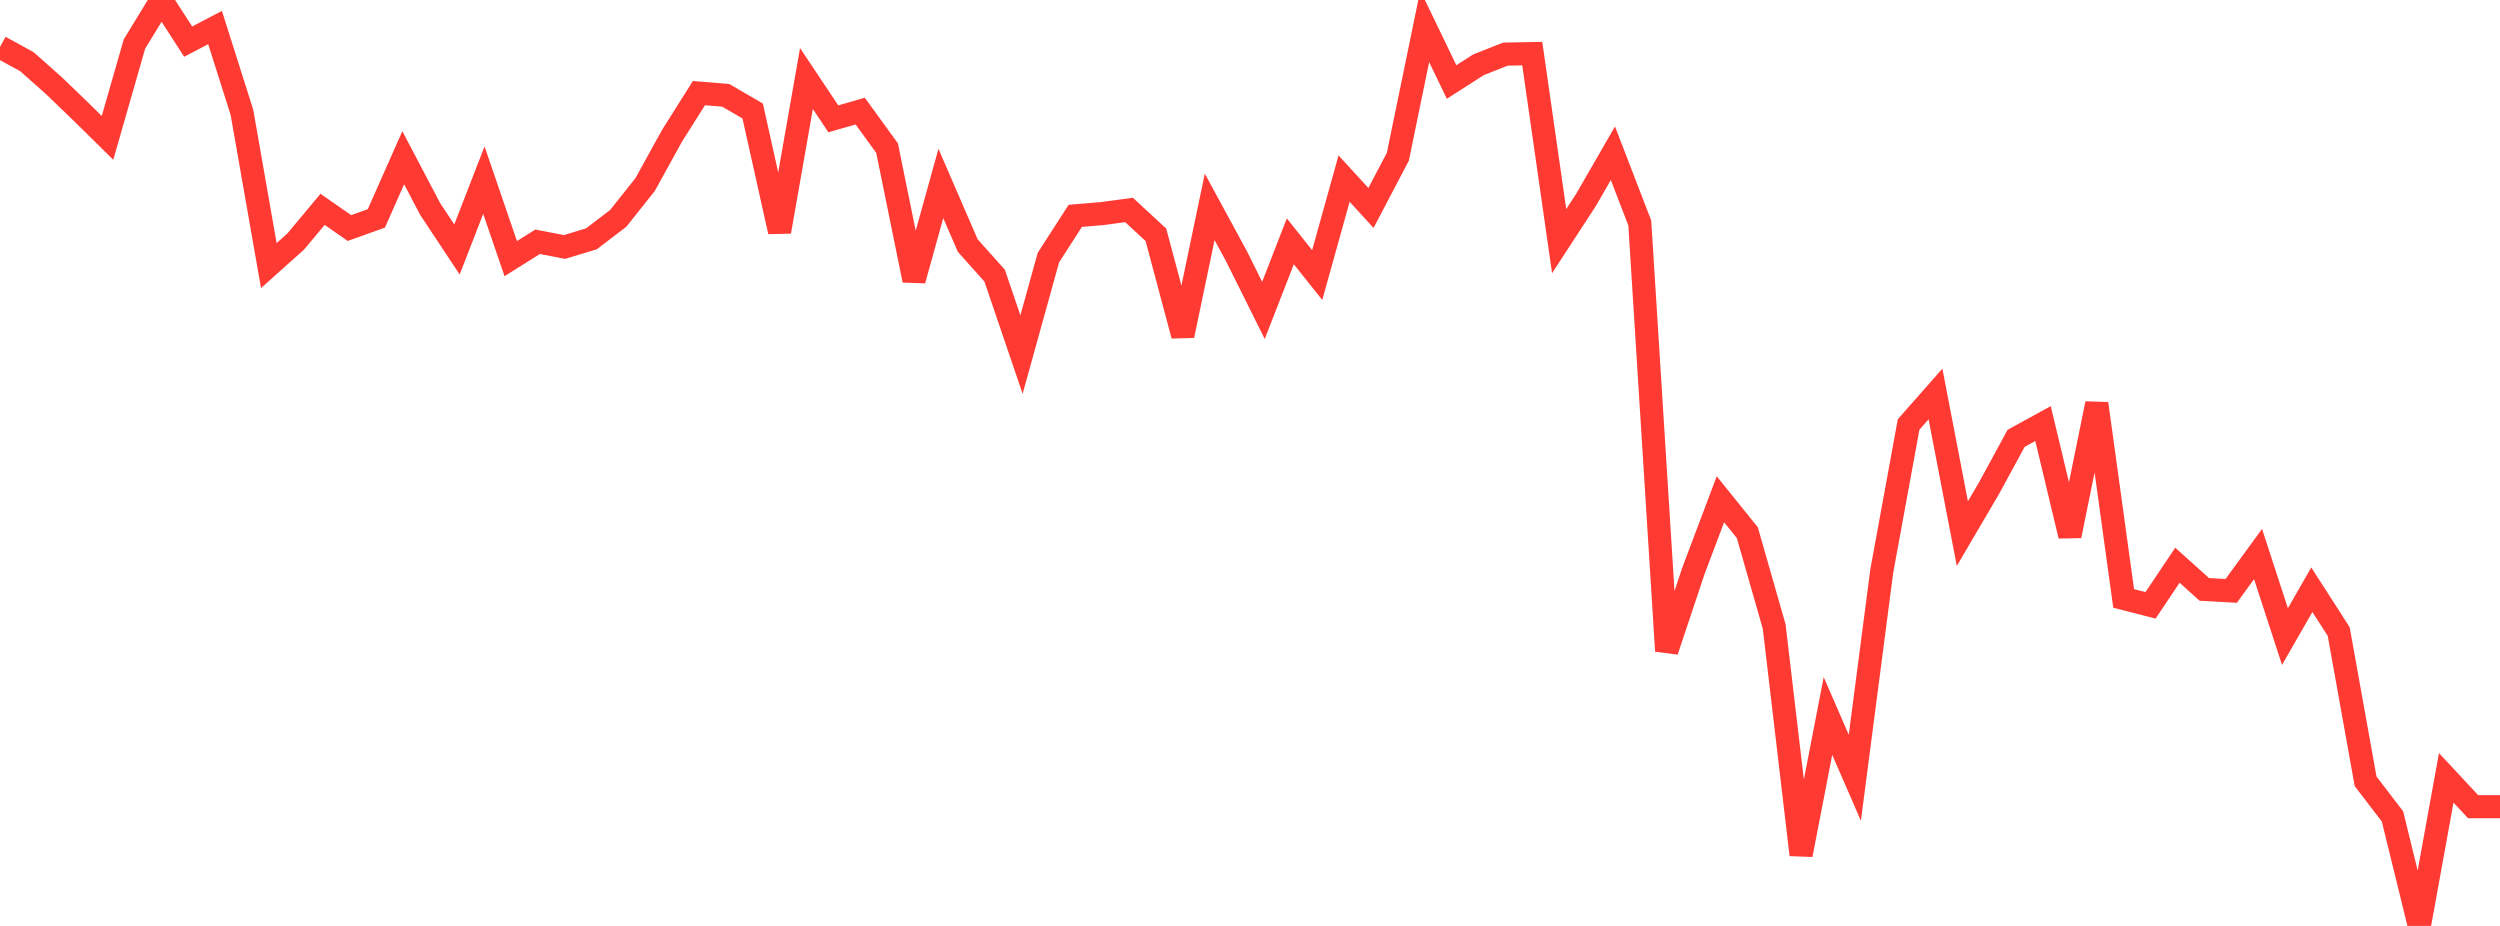 <?xml version="1.0" standalone="no"?>
<!DOCTYPE svg PUBLIC "-//W3C//DTD SVG 1.1//EN" "http://www.w3.org/Graphics/SVG/1.1/DTD/svg11.dtd">

<svg width="135" height="50" viewBox="0 0 135 50" preserveAspectRatio="none" 
  xmlns="http://www.w3.org/2000/svg"
  xmlns:xlink="http://www.w3.org/1999/xlink">


<polyline points="0.0, 2.535 1.452, 3.33 2.903, 4.618 4.355, 6.016 5.806, 7.445 7.258, 2.383 8.71, 0.0 10.161, 2.247 11.613, 1.488 13.065, 6.067 14.516, 14.342 15.968, 13.043 17.419, 11.305 18.871, 12.315 20.323, 11.794 21.774, 8.517 23.226, 11.28 24.677, 13.472 26.129, 9.728 27.581, 13.966 29.032, 13.056 30.484, 13.337 31.935, 12.897 33.387, 11.79 34.839, 9.961 36.29, 7.332 37.742, 5.028 39.194, 5.15 40.645, 5.995 42.097, 12.509 43.548, 4.24 45.0, 6.417 46.452, 5.999 47.903, 8.001 49.355, 15.135 50.806, 9.906 52.258, 13.26 53.71, 14.883 55.161, 19.147 56.613, 13.911 58.065, 11.656 59.516, 11.534 60.968, 11.338 62.419, 12.679 63.871, 18.121 65.323, 11.171 66.774, 13.843 68.226, 16.762 69.677, 13.032 71.129, 14.853 72.581, 9.644 74.032, 11.23 75.484, 8.463 76.935, 1.419 78.387, 4.428 79.839, 3.498 81.29, 2.923 82.742, 2.896 84.194, 13.021 85.645, 10.796 87.097, 8.275 88.548, 12.041 90.0, 35.153 91.452, 30.806 92.903, 26.961 94.355, 28.763 95.806, 33.834 97.258, 46.159 98.71, 38.662 100.161, 42.001 101.613, 30.849 103.065, 22.922 104.516, 21.275 105.968, 28.815 107.419, 26.341 108.871, 23.67 110.323, 22.872 111.774, 28.936 113.226, 21.794 114.677, 32.316 116.129, 32.689 117.581, 30.521 119.032, 31.828 120.484, 31.909 121.935, 29.918 123.387, 34.375 124.839, 31.845 126.29, 34.104 127.742, 42.19 129.194, 44.086 130.645, 50.0 132.097, 42.004 133.548, 43.562 135.0, 43.562" fill="none" stroke="#ff3a33" stroke-width="1.25"/>

</svg>